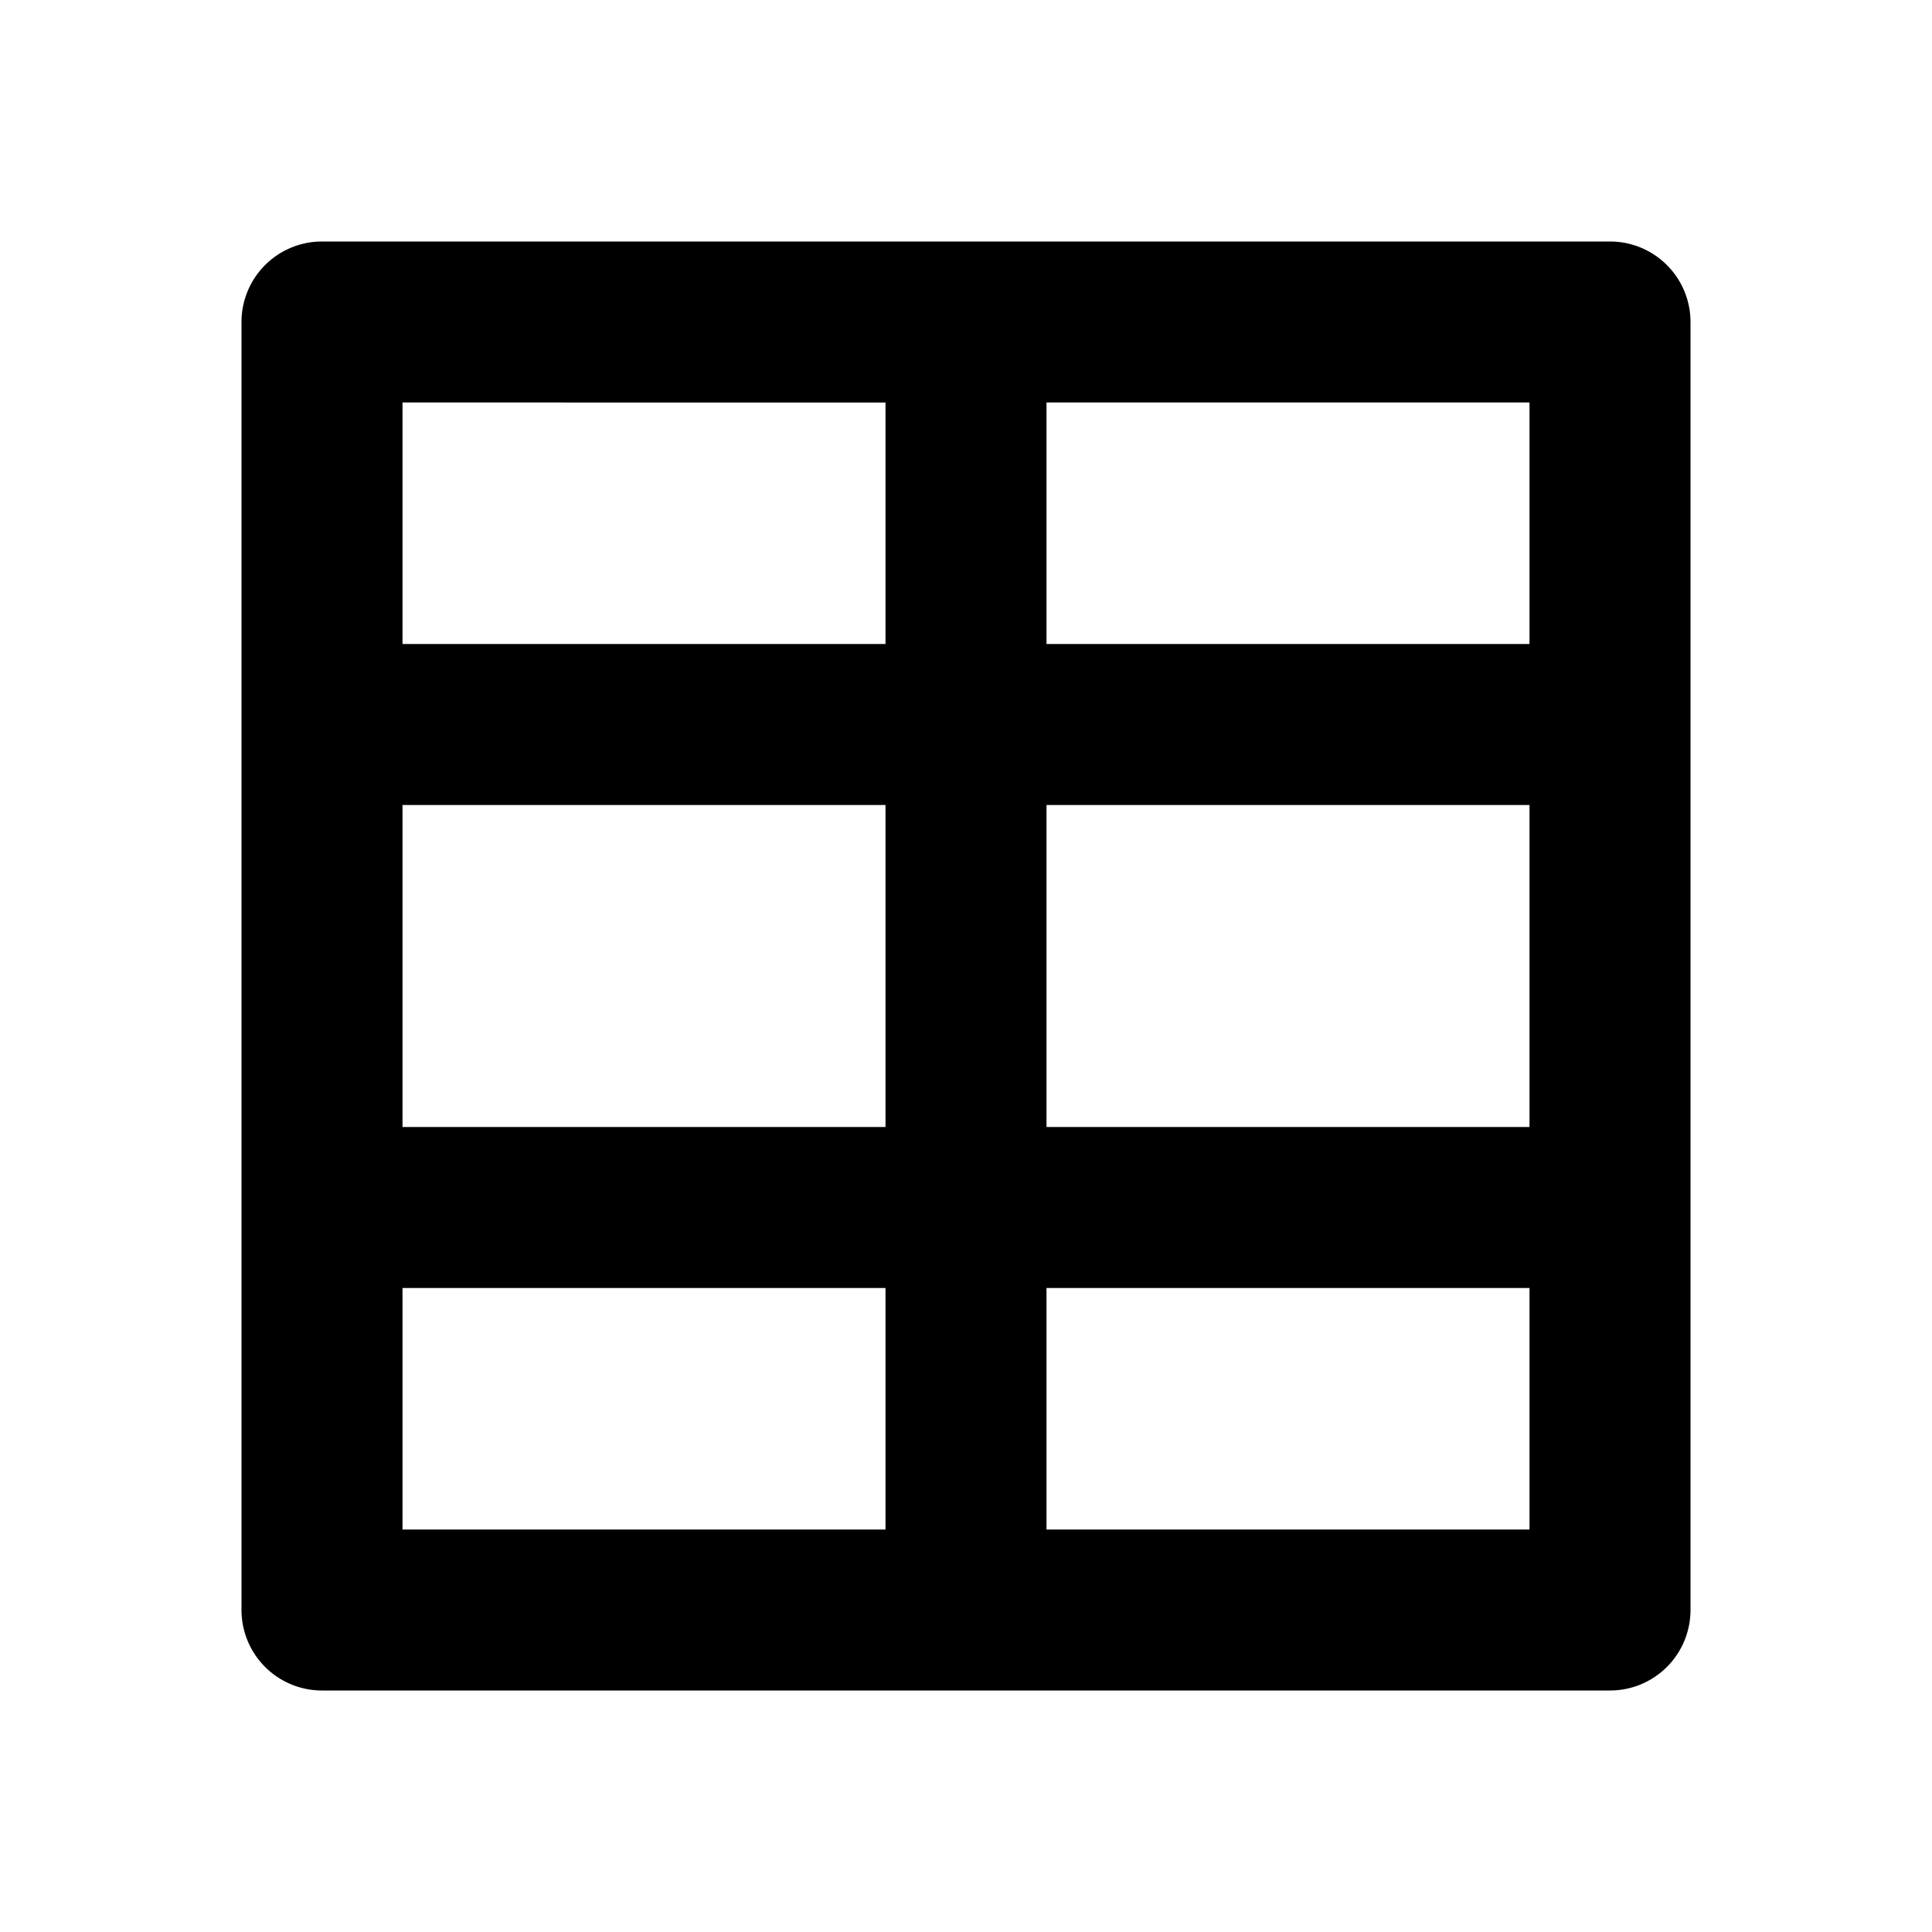 <svg fill="currentColor" viewBox="0 0 24 24"><path fill="none" d="M0 0h24v24H0z"/><path d="M13 10v4h6v-4h-6zm-2 0H5v4h6v-4zm2 9h6v-3h-6v3zm-2 0v-3H5v3h6zm2-14v3h6V5h-6zm-2 0H5v3h6V5zM4 3h16a1 1 0 0 1 1 1v16a1 1 0 0 1-1 1H4a1 1 0 0 1-1-1V4a1 1 0 0 1 1-1z"/></svg>